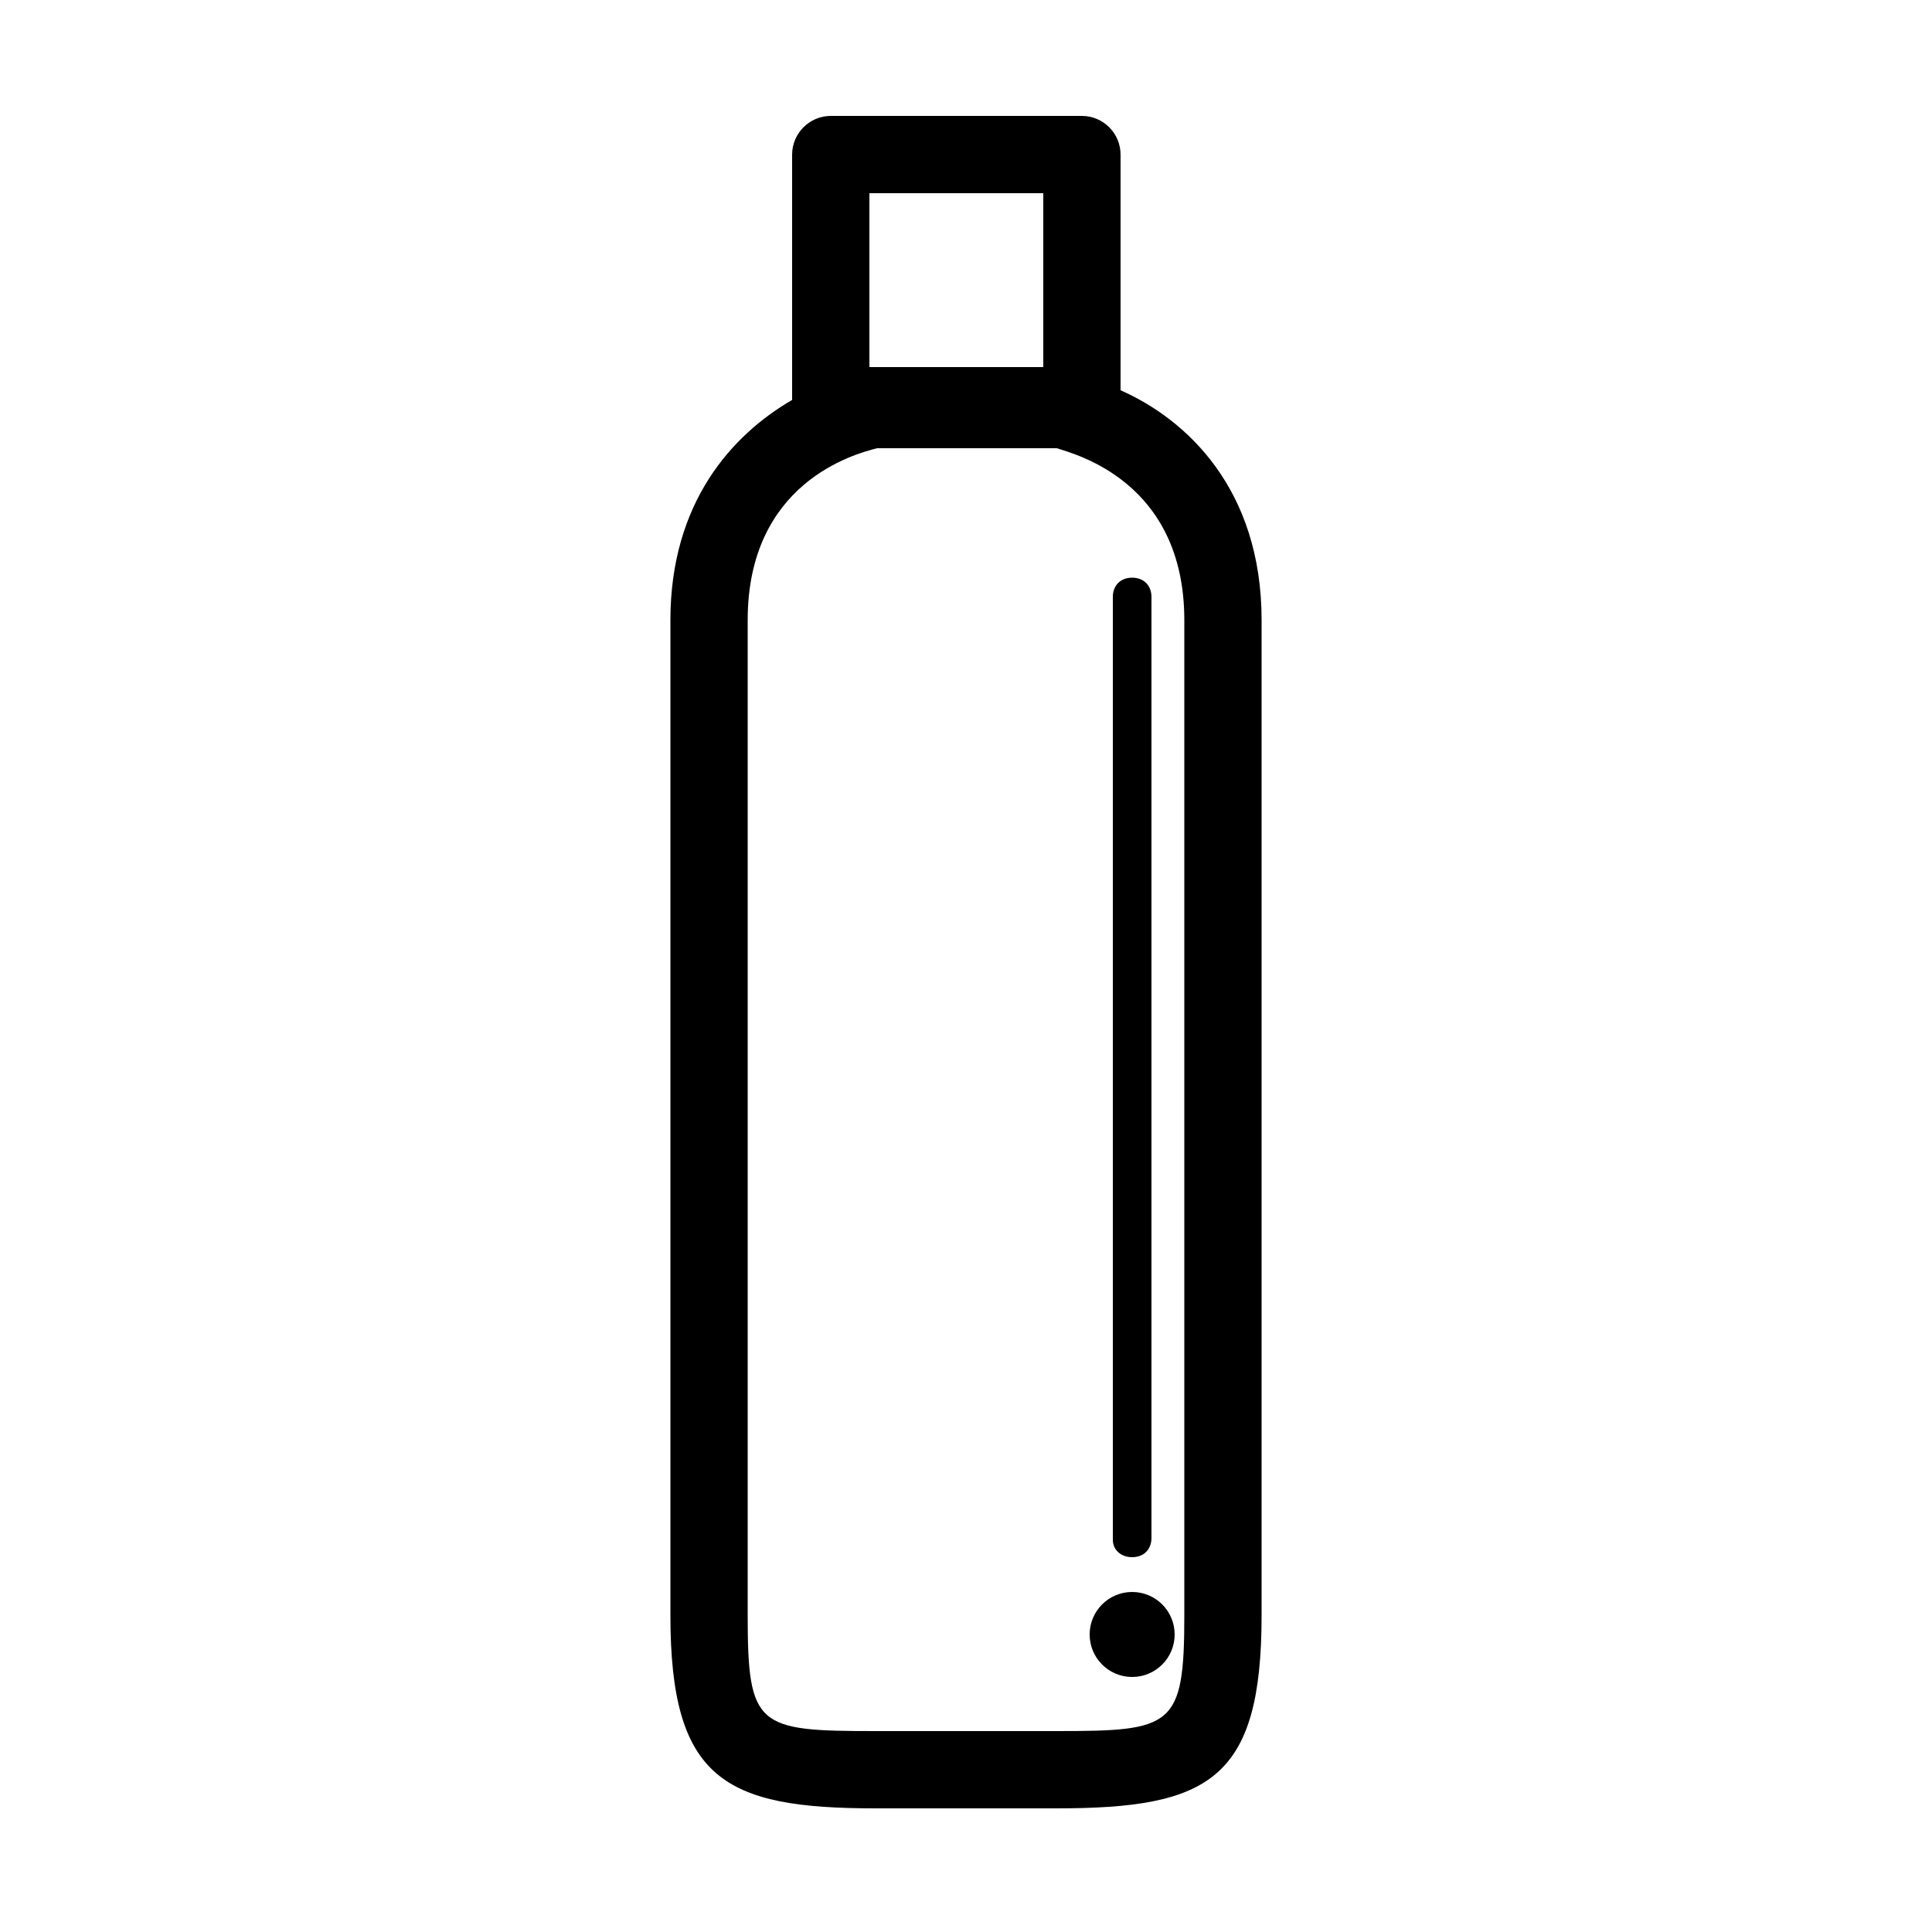 <svg xmlns="http://www.w3.org/2000/svg" viewBox="0 0 60 60" fill="none">
  <path fill="currentColor" d="M33.6 3.6H25.8C25.14 3.6 24.6 4.14 24.6 4.8V12.42C22.74 13.5 20.82 15.6 20.82 19.26V50.16C20.82 55.26 22.5 56.16 27.18 56.16H32.82C37.56 56.16 39.18 55.26 39.18 50.16V19.26C39.18 15.18 36.84 13.02 34.8 12.12V4.8C34.8 4.14 34.26 3.6 33.6 3.6ZM27 6H32.4V11.4H27V6ZM36.78 19.26V50.16C36.78 53.64 36.42 53.76 32.82 53.76H27.18C23.52 53.76 23.22 53.64 23.22 50.16V19.26C23.22 15 26.52 14.1 27.24 13.92H32.82C33.36 14.1 36.78 14.94 36.78 19.26Z"></path>
  <path fill="currentColor" d="M35.16 48.36C35.52 48.36 35.76 48.12 35.76 47.76V18.54C35.76 18.18 35.52 17.94 35.16 17.94C34.8 17.94 34.56 18.18 34.56 18.54V47.82C34.56 48.12 34.8 48.36 35.16 48.36Z"></path>
  <path fill="currentColor" d="M35.16 52.08C35.889 52.08 36.48 51.489 36.48 50.76C36.48 50.031 35.889 49.44 35.16 49.44C34.431 49.44 33.84 50.031 33.84 50.76C33.84 51.489 34.431 52.08 35.16 52.08Z"></path>
</svg>
